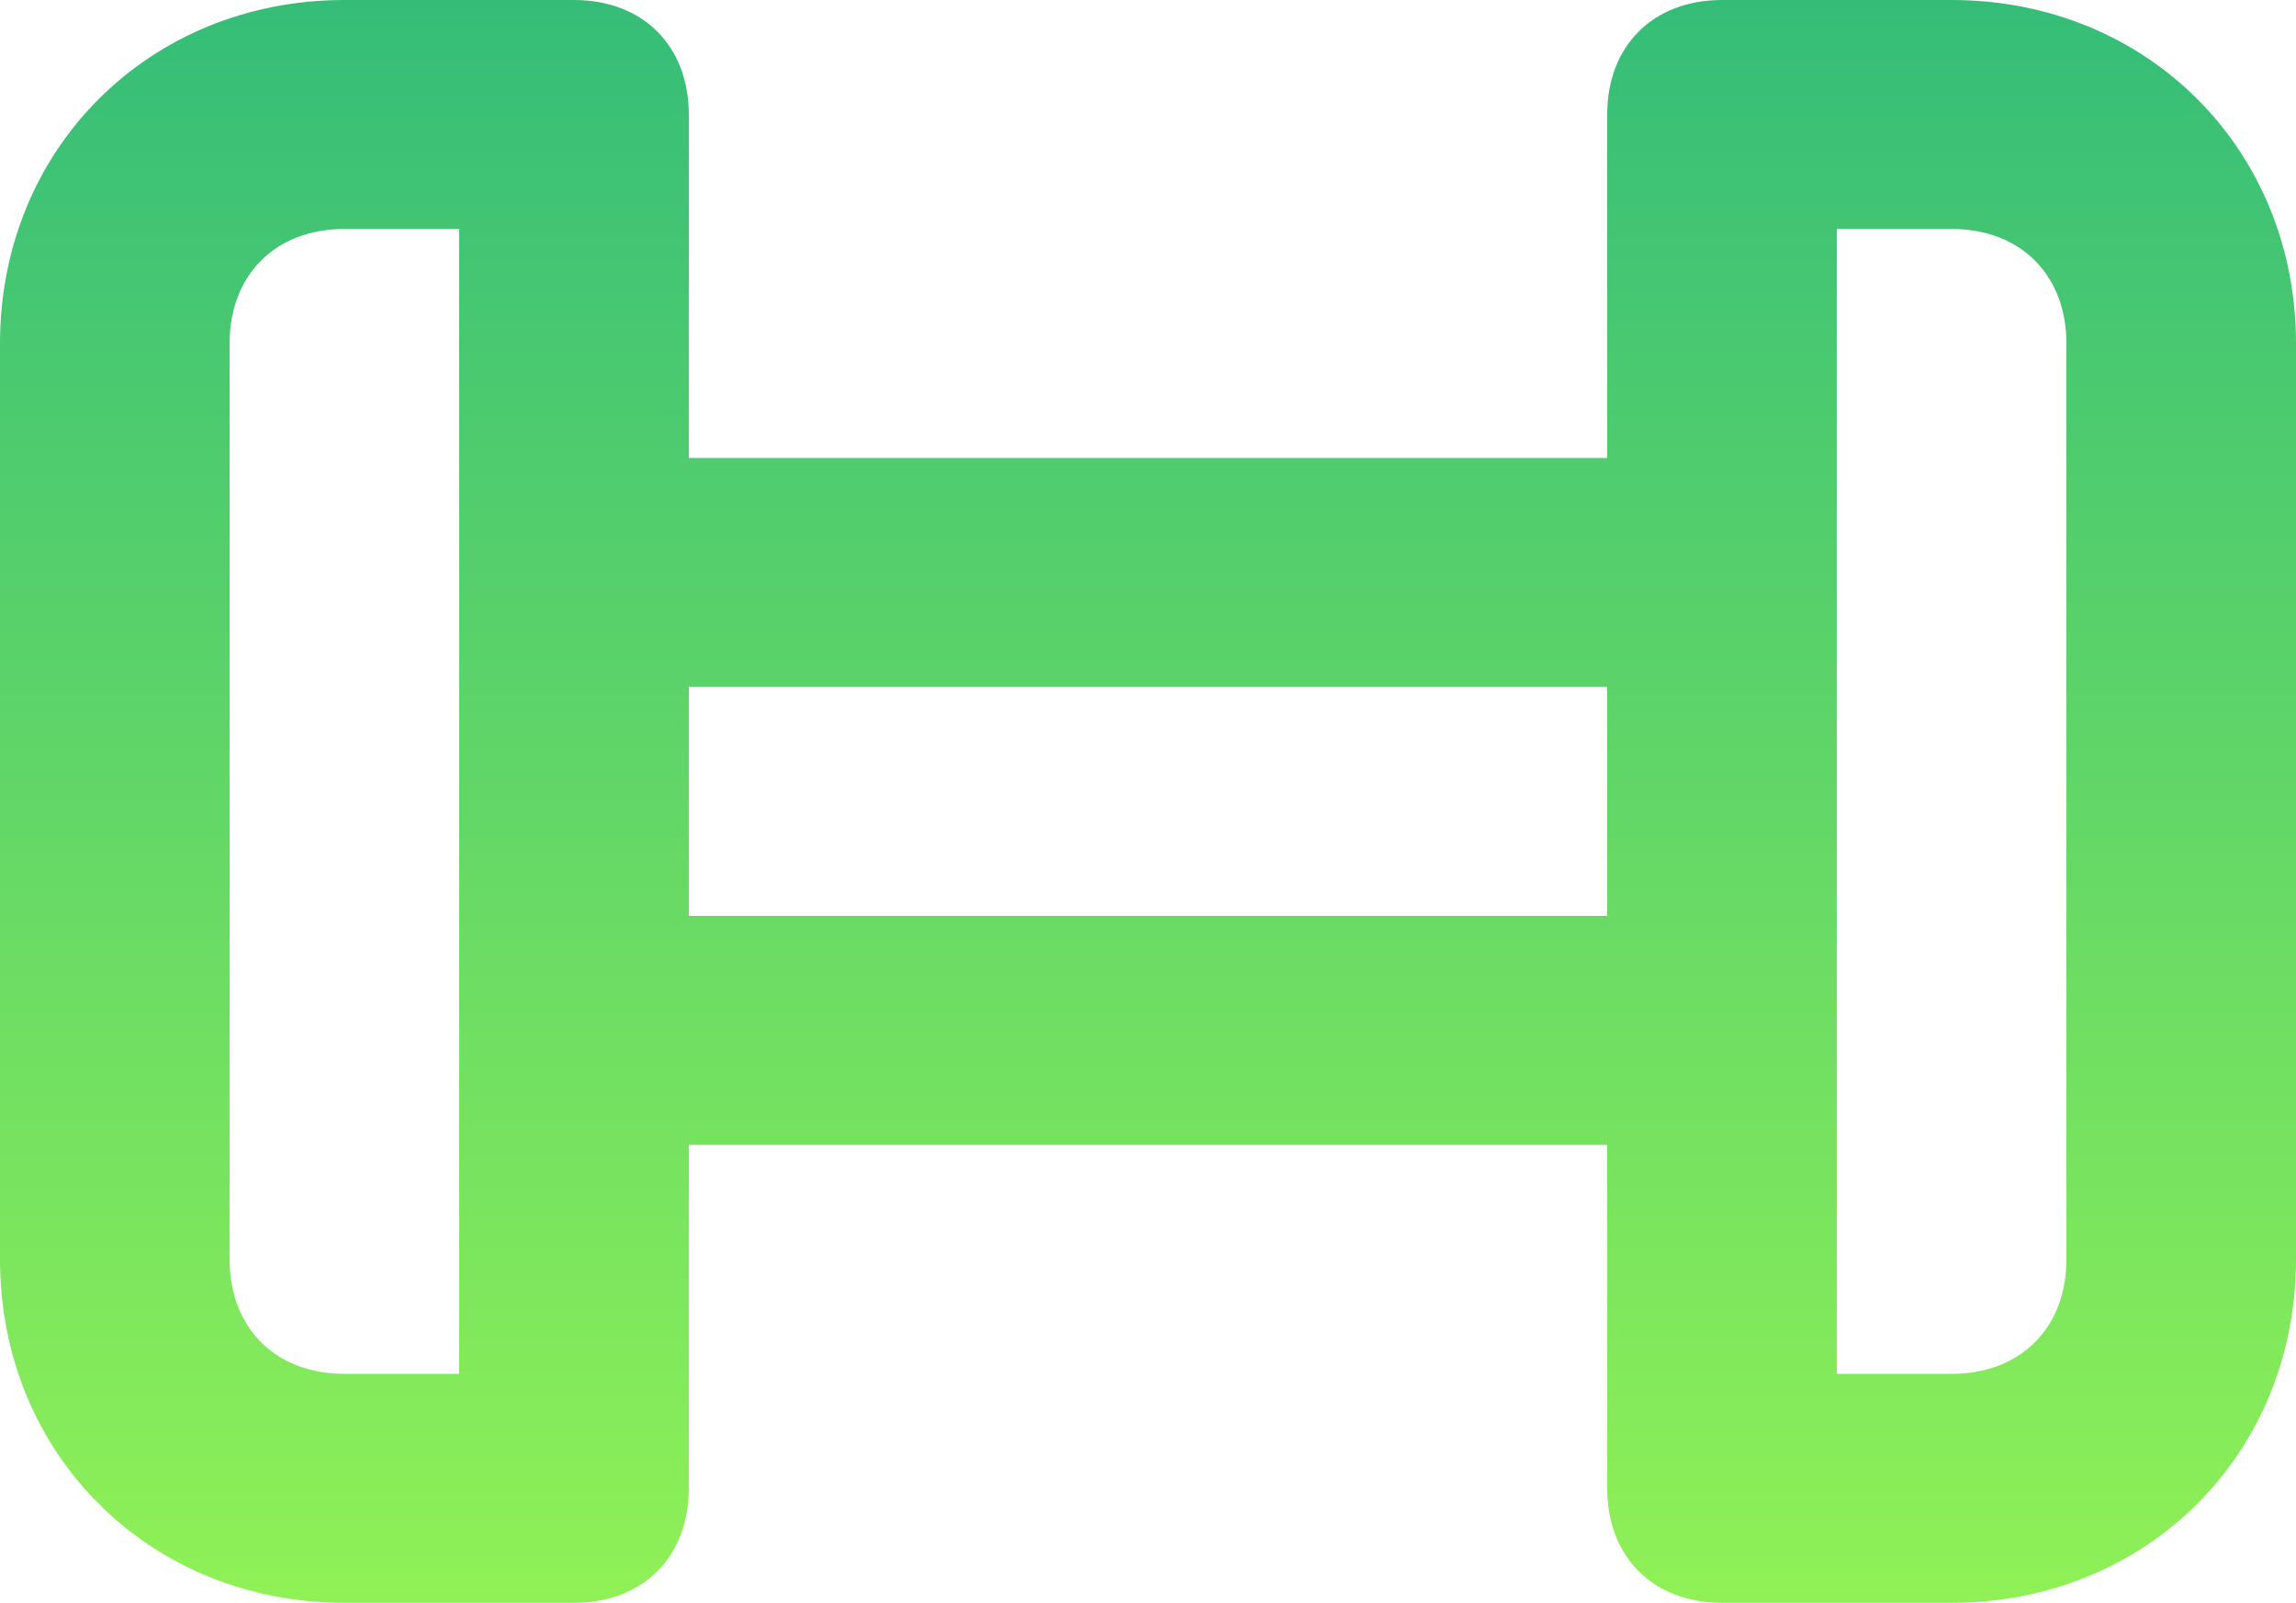 <svg width="96" height="67" viewBox="0 0 96 67" fill="none" xmlns="http://www.w3.org/2000/svg">
<path d="M81.6 0H72C69.12 0 67.2 1.914 67.2 4.786V19.143H28.8V4.786C28.8 1.914 26.88 0 24 0H14.4C6.24 0 0 6.221 0 14.357V52.643C0 60.779 6.24 67 14.4 67H24C26.88 67 28.8 65.086 28.8 62.214V47.857H67.2V62.214C67.2 65.086 69.12 67 72 67H81.6C89.76 67 96 60.779 96 52.643V14.357C96 6.221 89.76 0 81.6 0ZM19.2 57.429H14.4C11.52 57.429 9.6 55.514 9.6 52.643V14.357C9.6 11.486 11.52 9.571 14.4 9.571H19.2V23.929V43.071V57.429ZM28.8 38.286V28.714H67.2V38.286H28.8ZM86.4 52.643C86.4 55.514 84.48 57.429 81.6 57.429H76.8V43.071V23.929V9.571H81.6C84.48 9.571 86.4 11.486 86.4 14.357V52.643Z" fill="url(#paint0_linear_5780_598)"/>
<defs>
<linearGradient id="paint0_linear_5780_598" x1="48" y1="0" x2="48" y2="67" gradientUnits="userSpaceOnUse">
<stop stop-color="#35BD78"/>
<stop offset="1" stop-color="#90F156"/>
</linearGradient>
</defs>
</svg>
